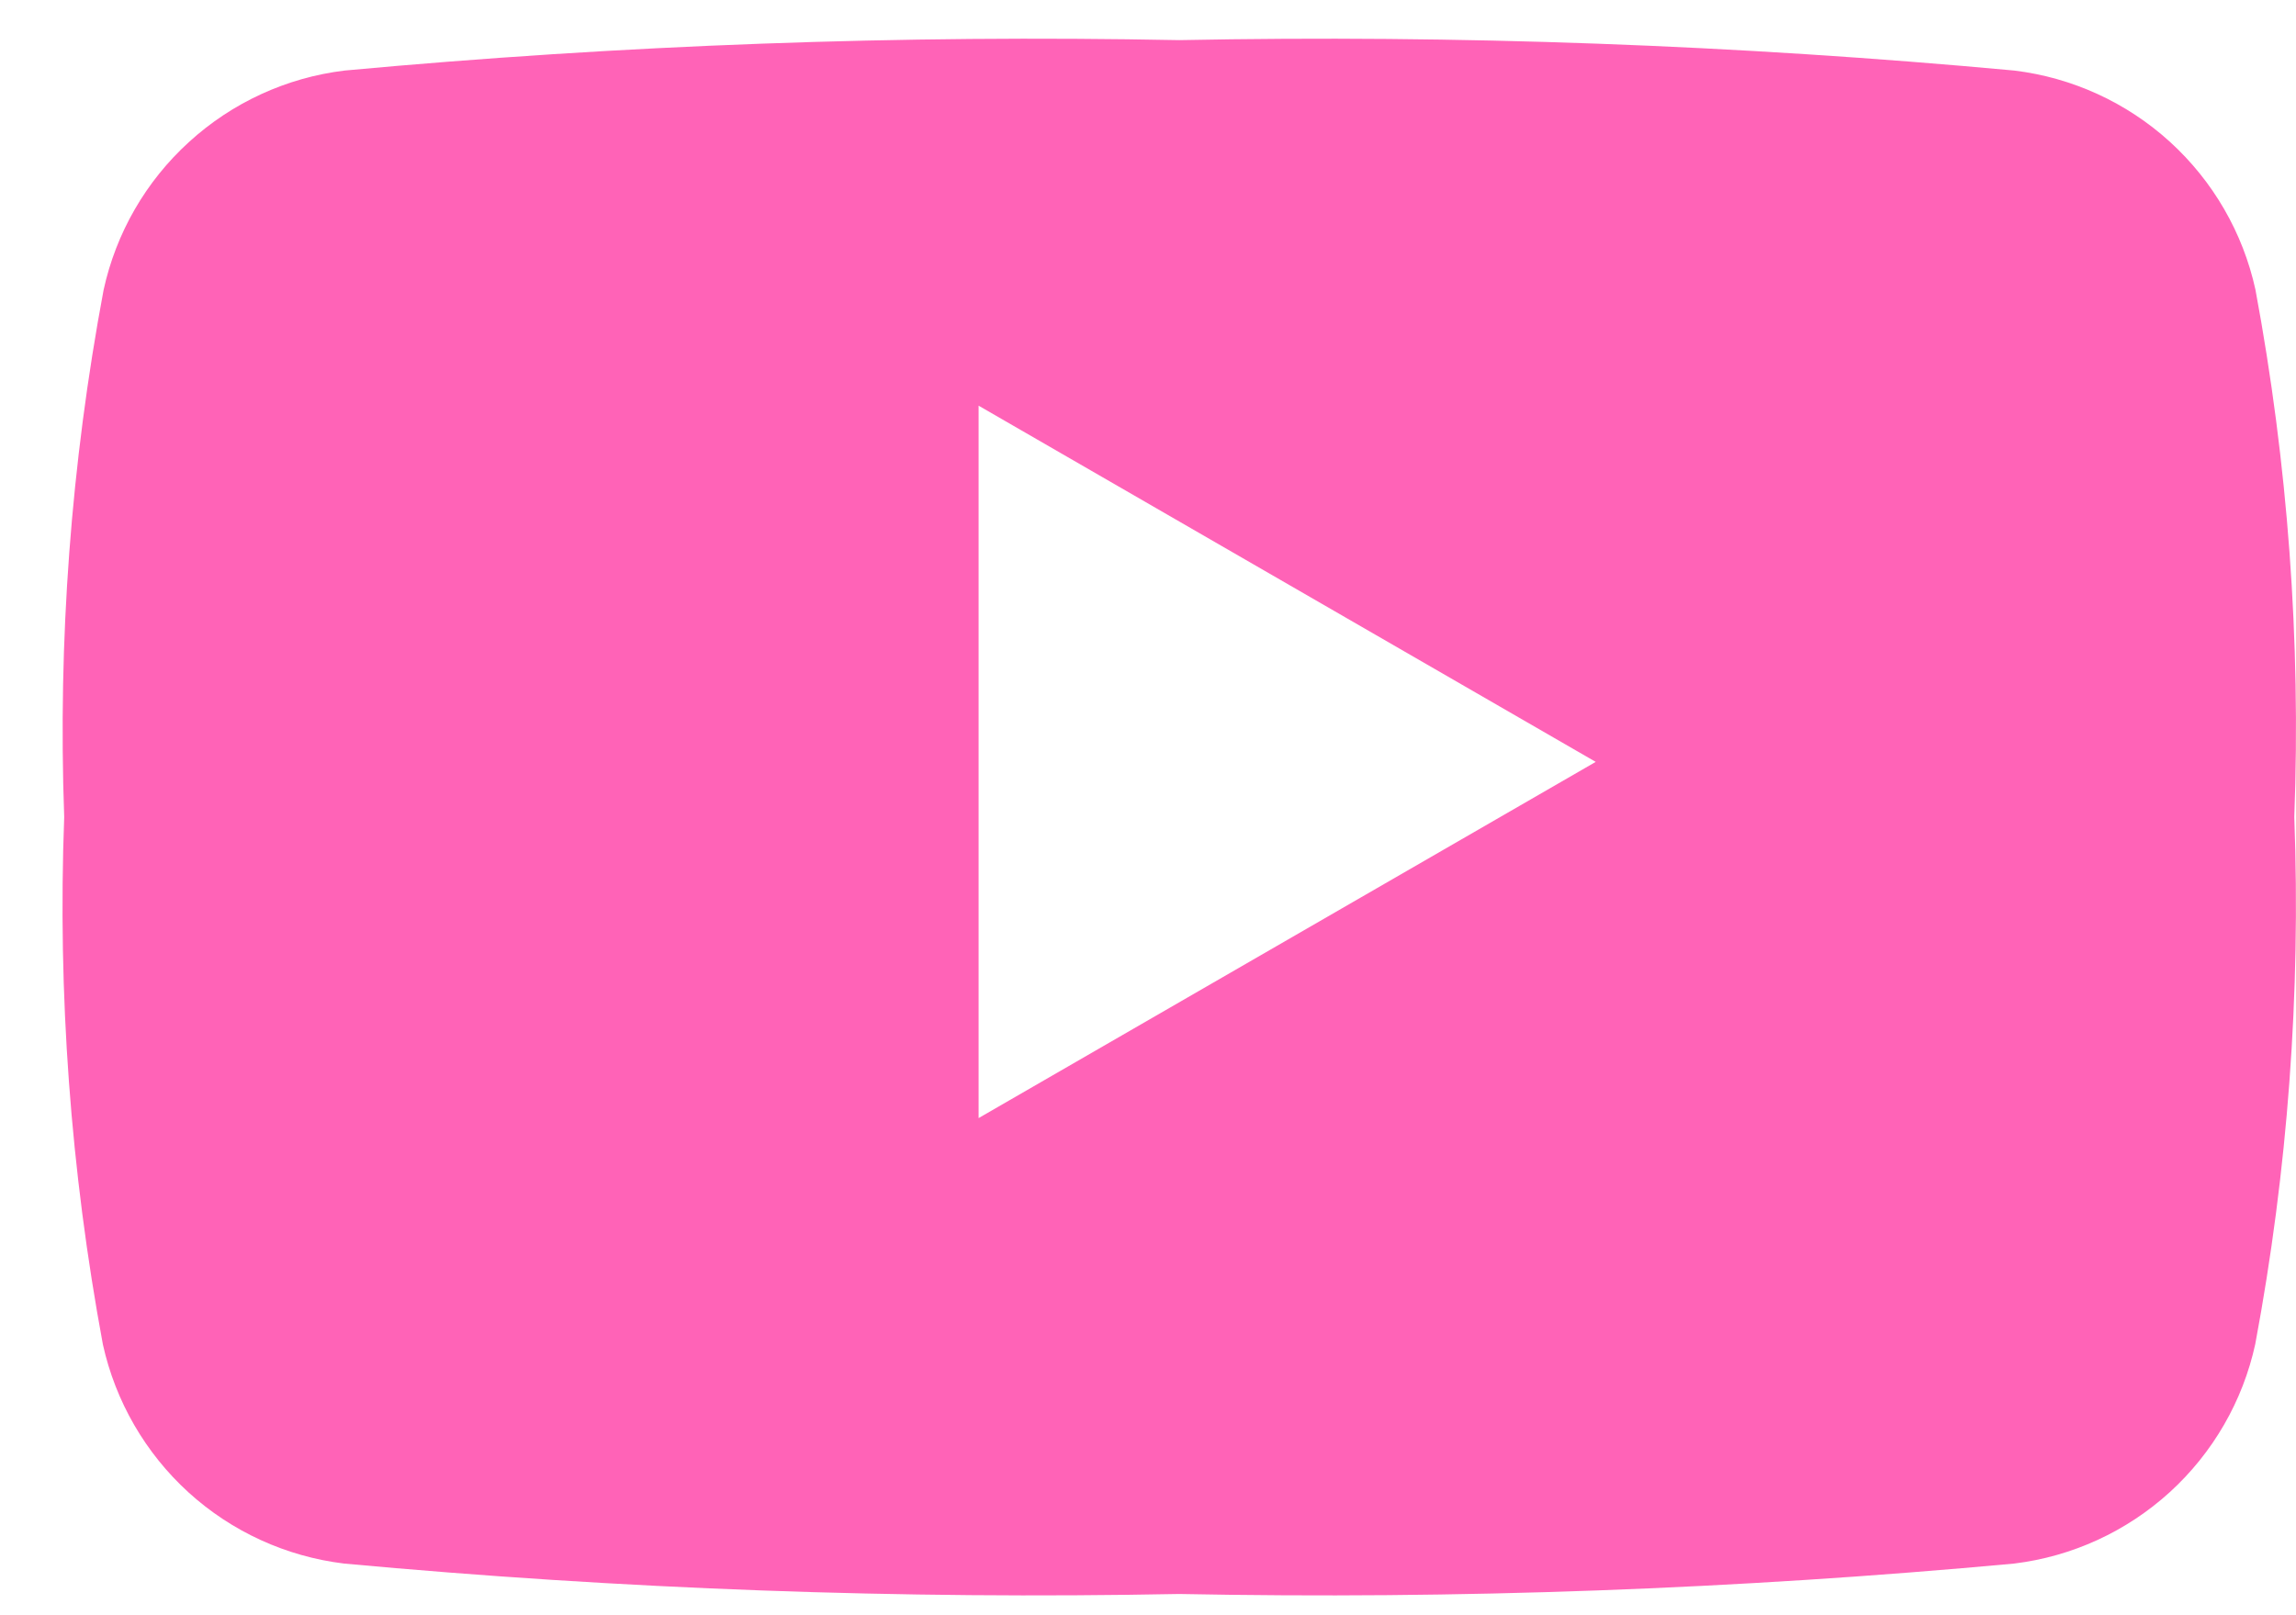 <svg width="27" height="19" viewBox="0 0 27 19" fill="none" xmlns="http://www.w3.org/2000/svg">
<path fill-rule="evenodd" clip-rule="evenodd" d="M26.521 15.81C26.375 16.481 26.023 17.09 25.515 17.553C25.007 18.015 24.368 18.309 23.686 18.392C20.422 18.694 17.143 18.814 13.866 18.75C10.588 18.814 7.31 18.694 4.045 18.392C3.364 18.309 2.725 18.017 2.217 17.555C1.71 17.093 1.358 16.485 1.21 15.815C0.83 13.77 0.677 11.69 0.755 9.611C0.68 7.534 0.835 5.455 1.218 3.412C1.364 2.741 1.715 2.132 2.223 1.67C2.73 1.207 3.369 0.913 4.051 0.83C7.314 0.528 10.591 0.408 13.868 0.472C17.145 0.408 20.424 0.528 23.688 0.83C24.369 0.913 25.008 1.205 25.516 1.667C26.024 2.129 26.376 2.737 26.523 3.407C26.904 5.452 27.058 7.532 26.98 9.611C27.057 11.688 26.903 13.767 26.521 15.81ZM11.508 4.772L18.765 8.962L11.508 13.152V4.772Z" fill="#FF63B7"/>
</svg>
